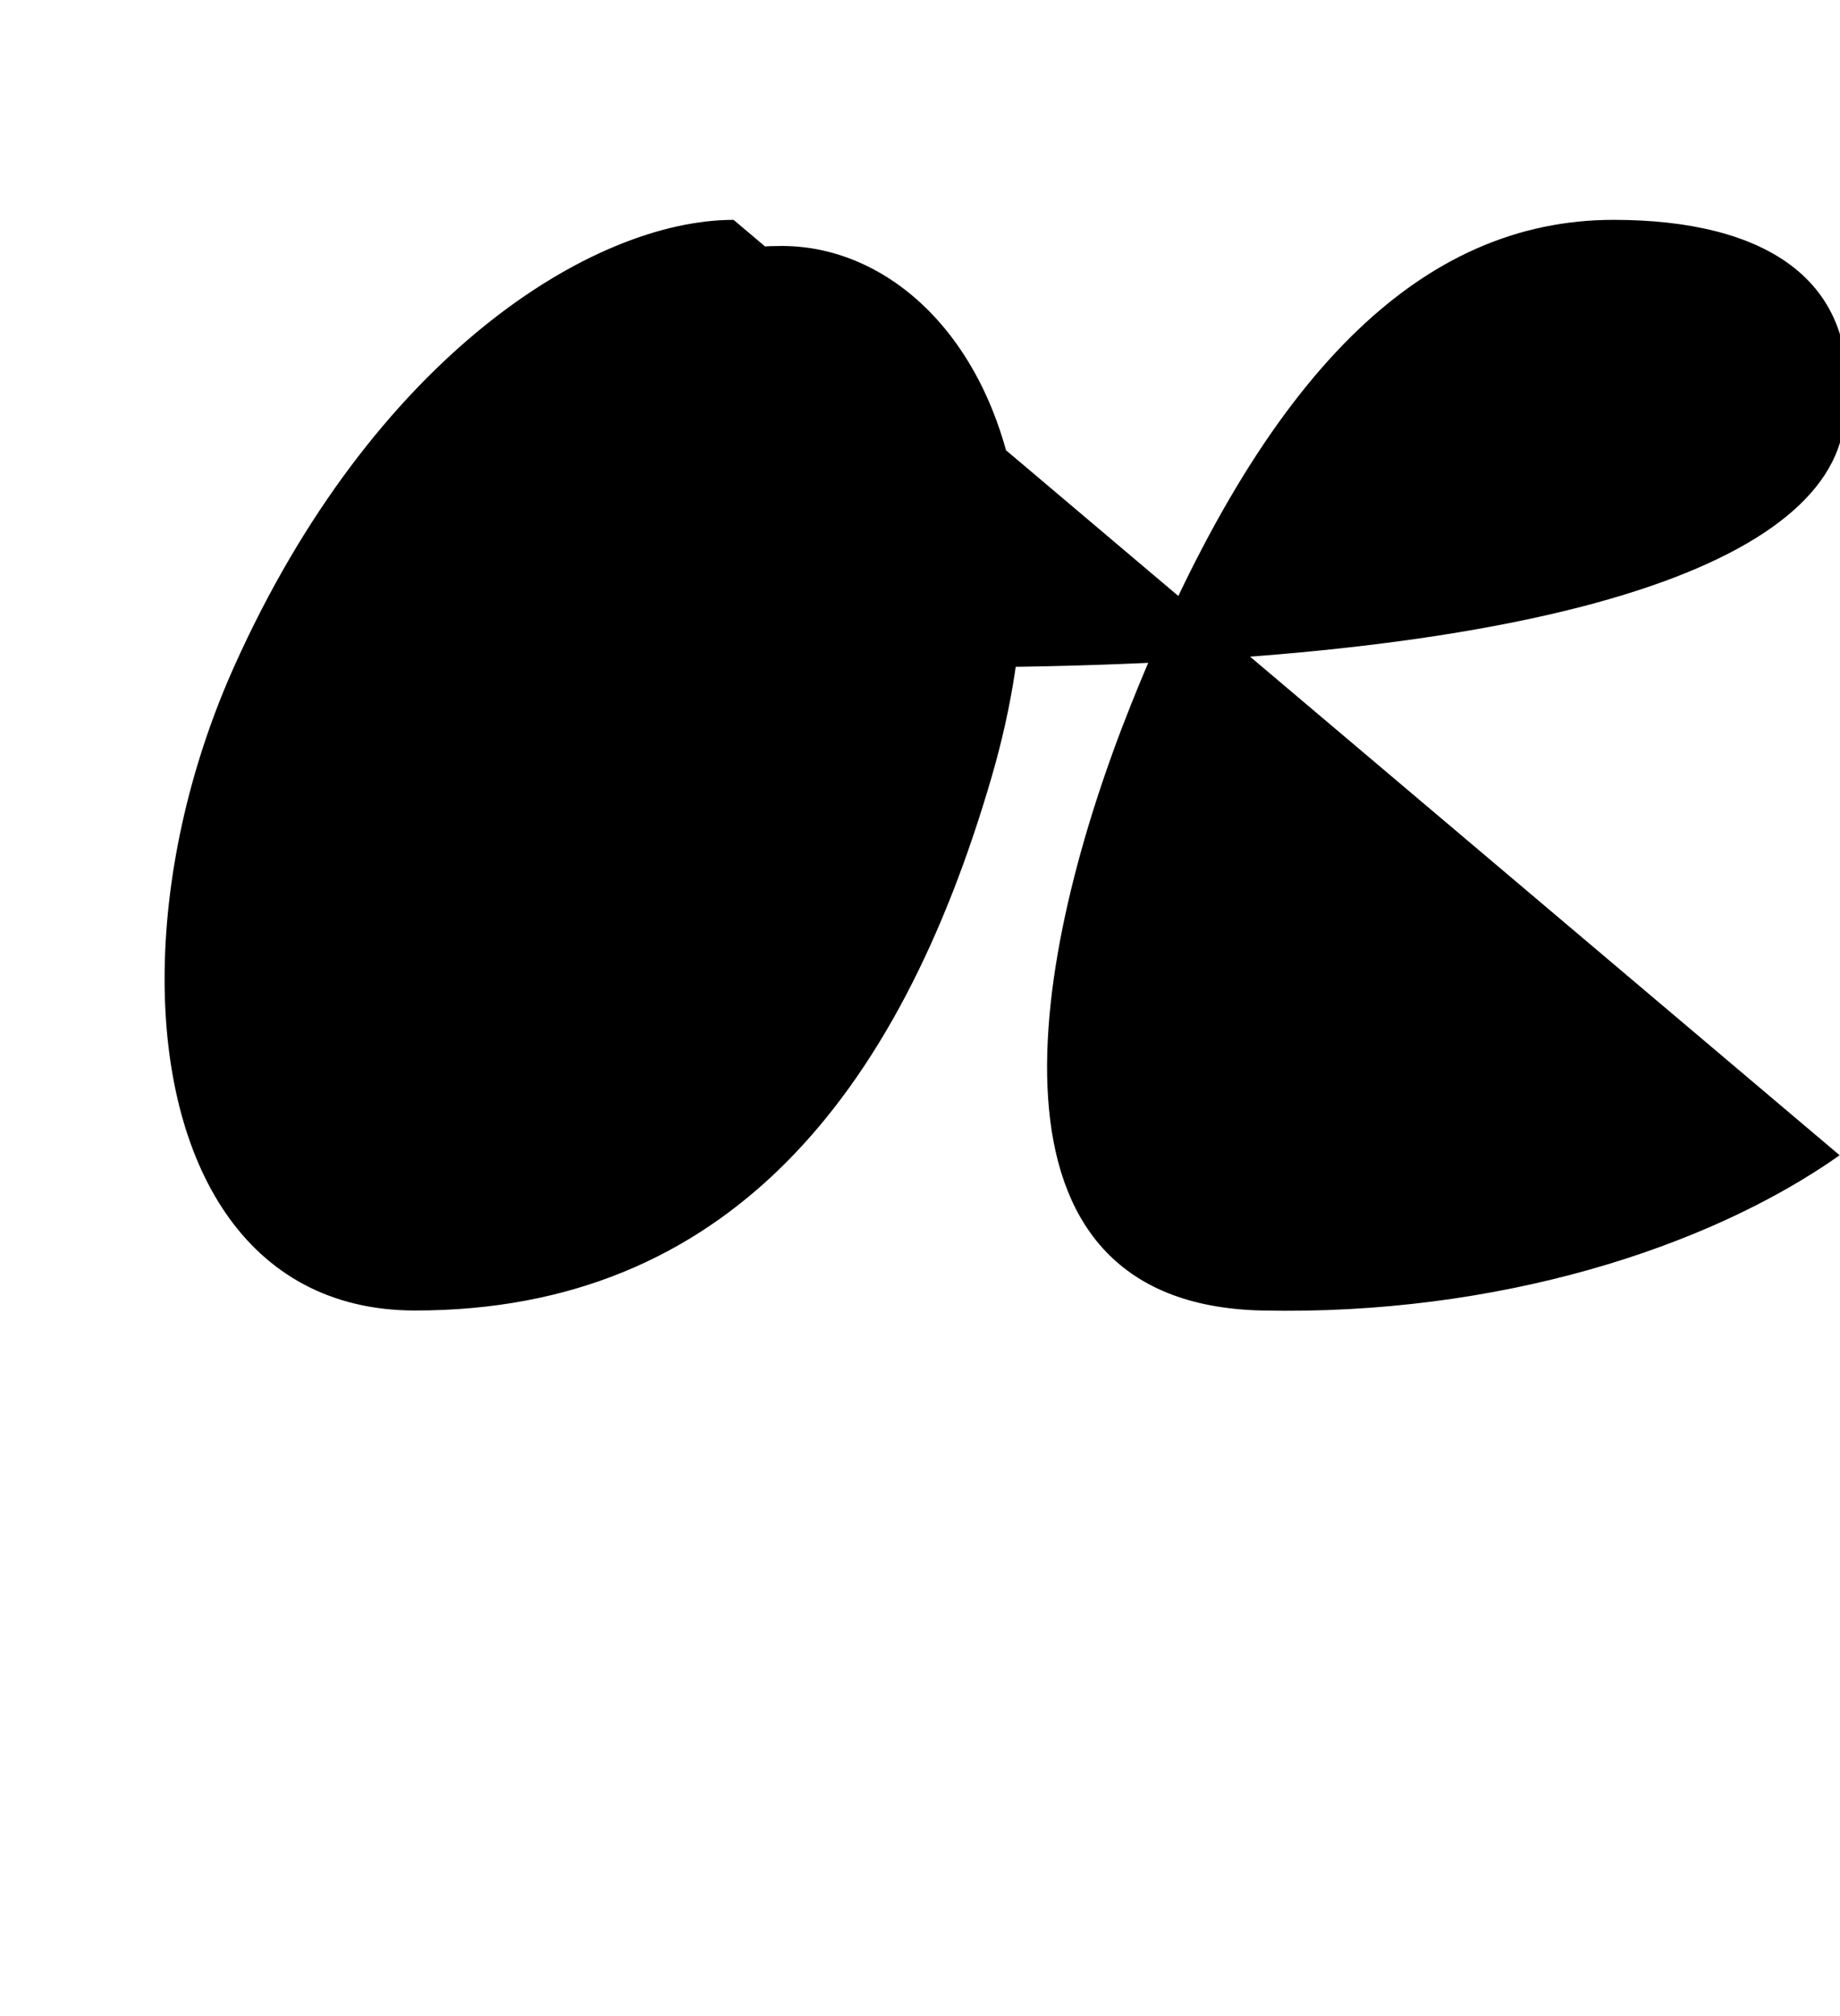 <?xml version="1.0" encoding="UTF-8"?>
<svg xmlns="http://www.w3.org/2000/svg" xmlns:inkscape="http://www.inkscape.org/namespaces/inkscape" xmlns:sodipodi="http://sodipodi.sourceforge.net/DTD/sodipodi-0.dtd" xmlns:svg="http://www.w3.org/2000/svg" version="1.1" viewBox="0 -350 913 1000">
    <sodipodi:namedview pagecolor="#ffffff" bordercolor="#666666" borderopacity="1.0" showgrid="true">
        <inkscape:grid id="grid№1" type="xygrid" dotted="false" enabled="true" visible="true" empspacing="10" />
        <sodipodi:guide id="baseline" position="0.00,350.00" orientation="0.00,1.00" />
    </sodipodi:namedview>
    <g id="glyph">
        <path d="M 364 -240.953C 294 -240.953 184.923 -173 116 -19C 93.421 31.45 81.671 86.007 81.671 135.494C 81.671 226.278 121.216 300 206 300C 360 300 445.853 194 492 35.52C 502.597 -0.875 507.264 -34.023 507.264 -63.589C 507.264 -168.229 448.816 -228 388 -228C 327 -228 281 -198 281 -132C 281 -91.955 344.556 -19 467.556 -19C 749.556 -19 902.128 -65 914.665 -137.416C 927.578 -212 874.692 -240.953 800.692 -240.953C 705.692 -240.953 627.476 -166 561.382 -1C 511.634 123.195 479.342 296.838 626.308 300C 742.5 302.5 847.293 269.222 912.825 223" />
    </g>
</svg>
